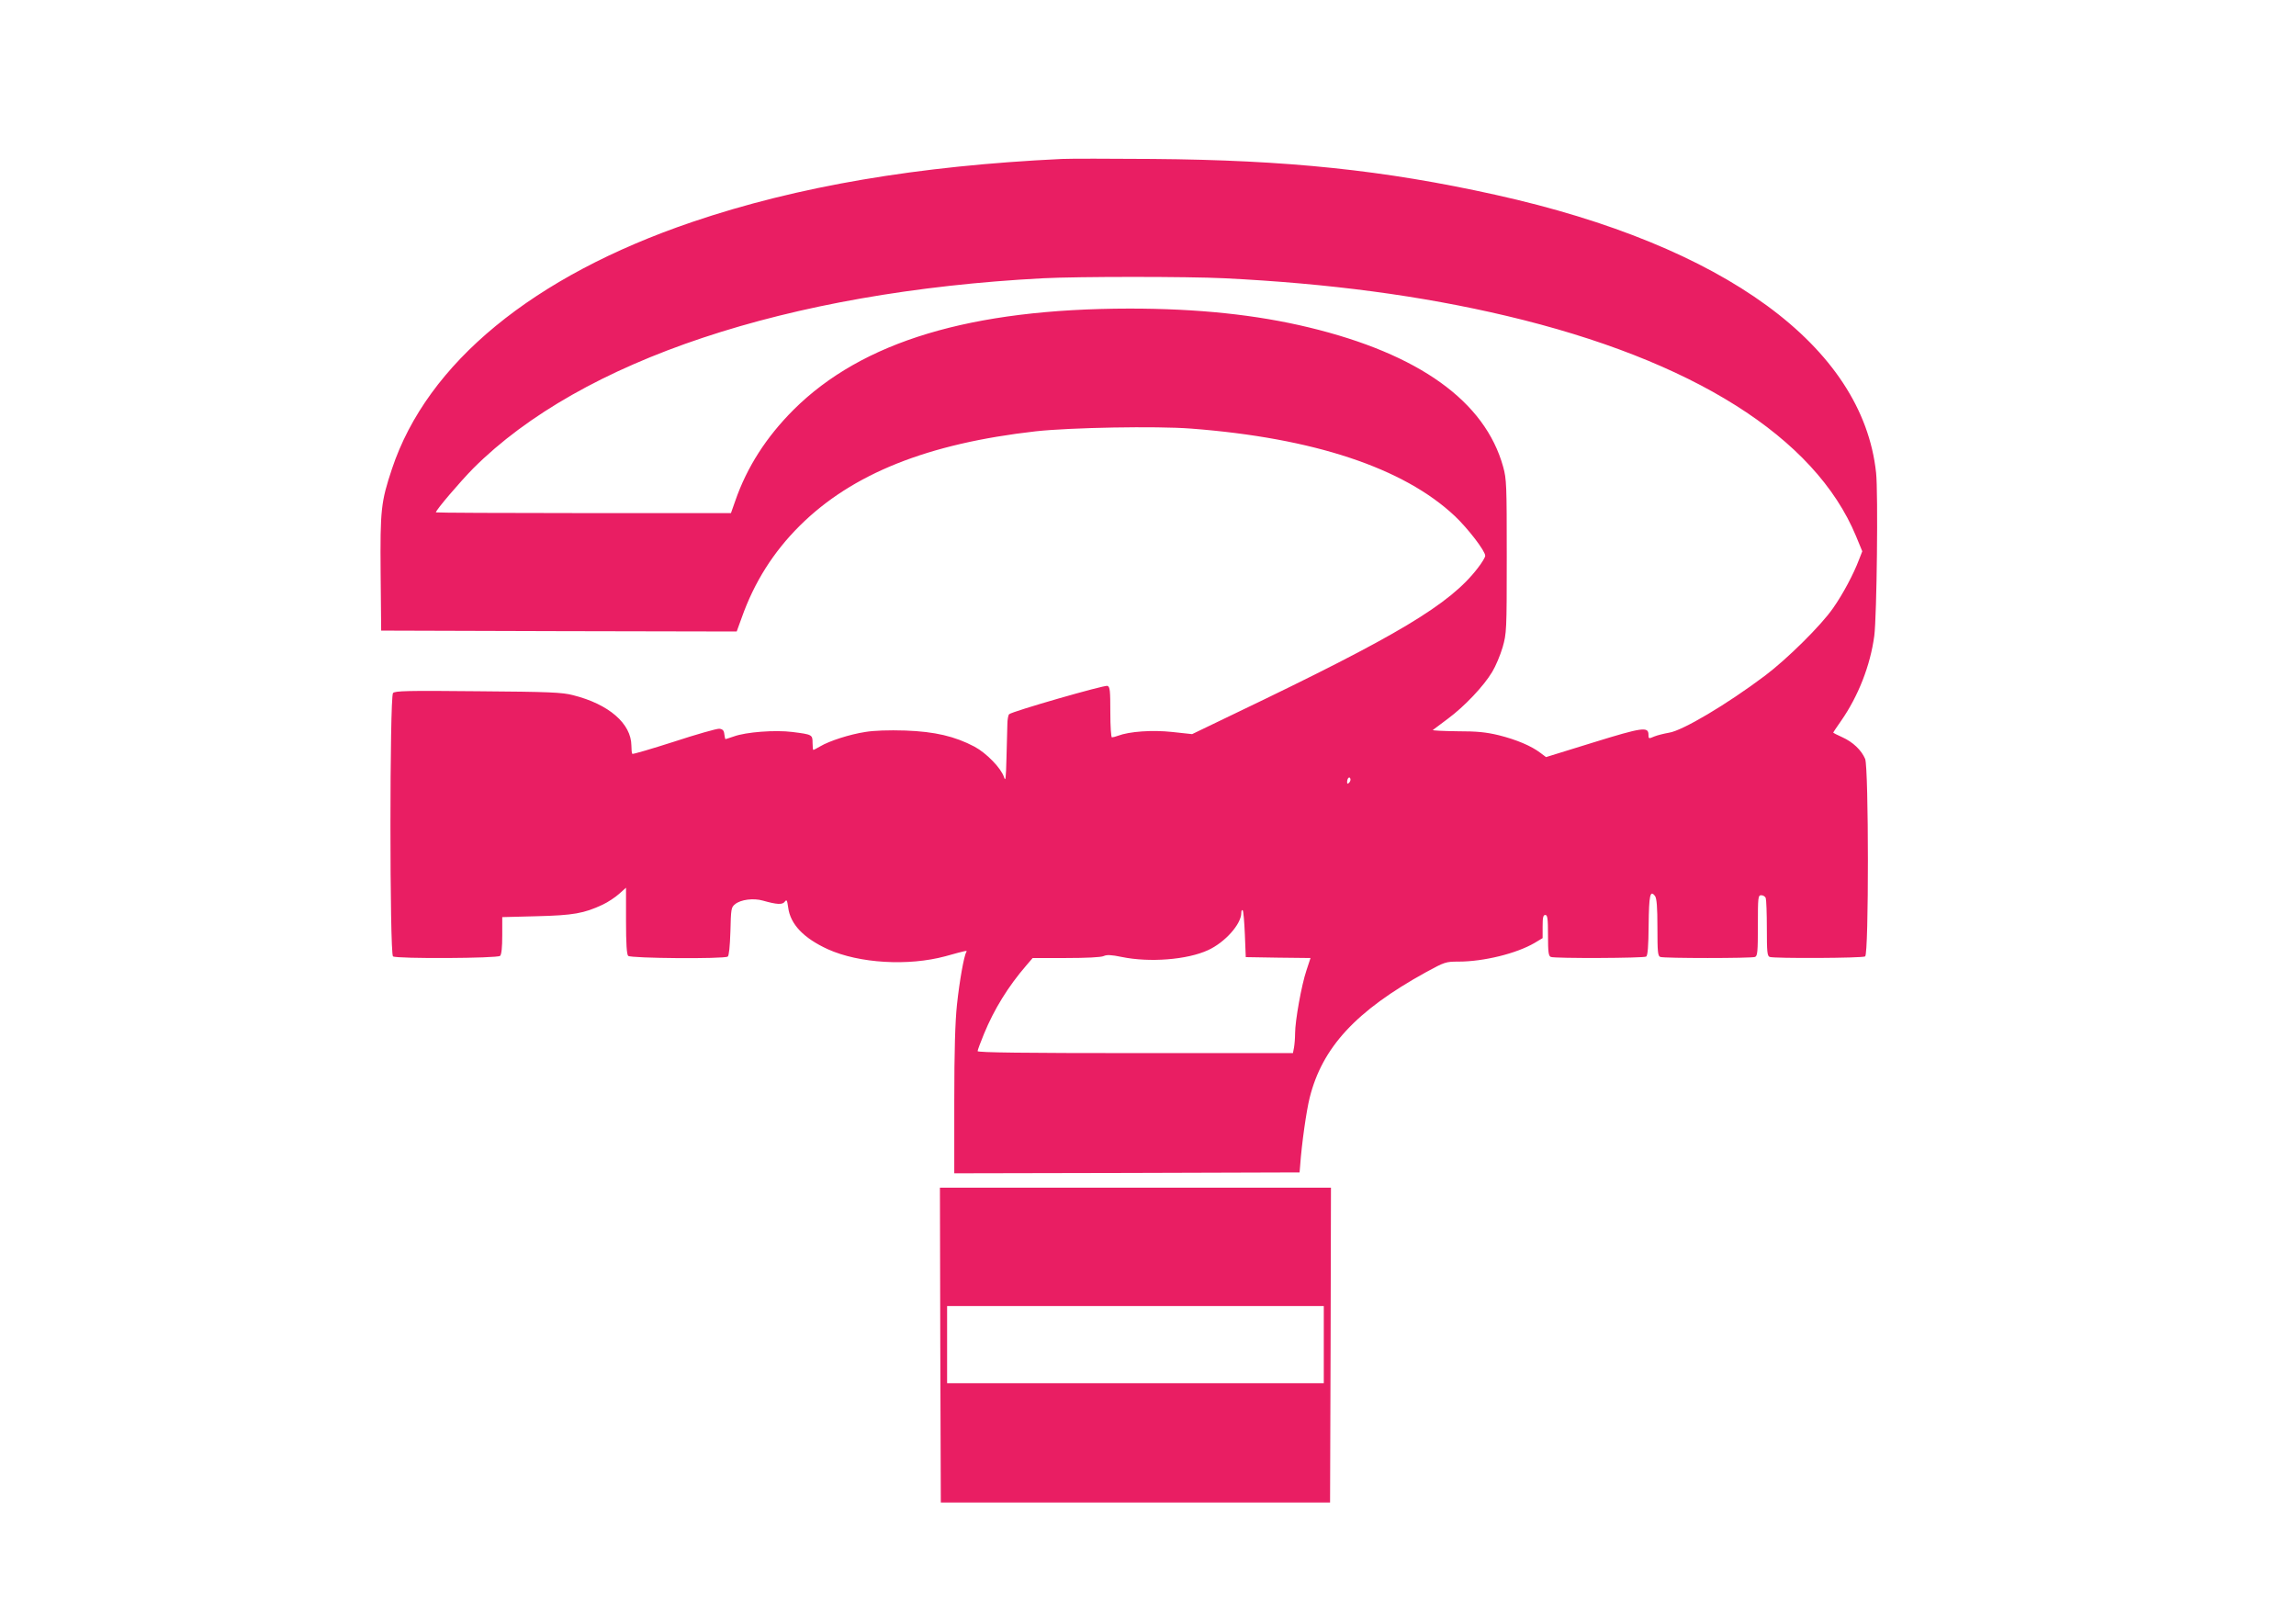 <?xml version="1.0" standalone="no"?>
<!DOCTYPE svg PUBLIC "-//W3C//DTD SVG 20010904//EN"
 "http://www.w3.org/TR/2001/REC-SVG-20010904/DTD/svg10.dtd">
<svg version="1.0" xmlns="http://www.w3.org/2000/svg"
 width="1280pt" height="905pt" viewBox="0 0 1280 905"
 preserveAspectRatio="xMidYMid meet">
<g transform="translate(0,905) scale(0.1,-0.1)"
fill="#e91e63" stroke="none">
<path d="M5920 8164 c-801 -38 -1474 -152 -2060 -351 -887 -301 -1479 -787
-1675 -1377 -61 -184 -66 -225 -63 -581 l3 -320 991 -3 991 -2 28 77 c70 198
177 367 324 513 292 290 714 458 1316 526 194 21 671 30 865 15 683 -52 1185
-219 1470 -487 74 -70 170 -195 170 -222 0 -8 -19 -40 -42 -69 -155 -202 -447
-376 -1349 -808 l-243 -117 -111 12 c-111 12 -239 3 -302 -21 -13 -5 -29 -9
-34 -9 -5 0 -9 60 -9 140 0 120 -2 142 -16 147 -16 6 -531 -142 -548 -158 -5
-4 -10 -30 -10 -56 -1 -26 -3 -111 -5 -188 -3 -117 -5 -134 -14 -106 -16 49
-97 133 -164 169 -110 58 -221 84 -386 90 -93 3 -177 0 -223 -8 -86 -13 -201
-50 -251 -80 -19 -11 -36 -20 -39 -20 -2 0 -4 18 -4 39 0 46 -2 47 -113 61
-95 12 -258 0 -326 -25 -24 -8 -45 -15 -47 -15 -1 0 -4 12 -6 28 -2 20 -9 28
-28 30 -14 1 -127 -31 -252 -72 -125 -40 -230 -71 -233 -68 -3 3 -5 24 -5 46
-1 123 -126 231 -325 281 -61 16 -131 19 -531 22 -398 4 -462 2 -473 -10 -19
-24 -19 -1456 0 -1468 23 -14 583 -11 597 3 8 8 12 48 12 114 l0 102 193 5
c204 5 263 16 366 64 30 14 72 42 93 61 l38 34 0 -184 c0 -130 4 -188 12 -196
14 -14 534 -18 555 -4 7 5 12 53 15 140 3 125 4 135 26 152 31 26 103 35 155
20 78 -22 109 -24 122 -6 11 14 13 9 19 -32 12 -94 86 -171 221 -233 175 -79
449 -95 656 -39 119 33 123 34 116 23 -13 -21 -38 -162 -52 -293 -10 -94 -15
-257 -15 -538 l0 -402 963 2 962 3 3 35 c9 127 35 308 53 380 70 282 259 486
647 700 106 58 112 60 183 60 140 0 323 45 424 104 l45 27 0 64 c0 51 3 65 15
65 12 0 15 -19 15 -114 0 -95 3 -115 16 -120 23 -9 517 -7 531 2 9 5 13 56 14
175 2 168 8 199 36 162 9 -14 13 -60 13 -176 0 -134 2 -158 16 -163 20 -8 508
-8 528 0 14 5 16 30 16 175 0 159 1 169 19 169 10 0 22 -7 25 -16 3 -9 6 -85
6 -169 0 -130 2 -154 16 -159 24 -9 517 -7 532 3 21 13 20 1052 0 1101 -21 49
-68 94 -128 121 -27 12 -50 24 -50 25 0 2 20 32 44 66 96 138 163 309 185 474
14 108 22 798 10 909 -75 704 -844 1266 -2121 1549 -622 138 -1160 194 -1913
200 -236 2 -464 2 -505 0z m905 -665 c586 -29 1098 -97 1575 -210 1037 -246
1718 -675 1947 -1227 l35 -85 -18 -46 c-30 -80 -90 -193 -145 -271 -67 -97
-258 -285 -379 -376 -214 -161 -461 -307 -535 -318 -28 -5 -65 -14 -82 -21
-32 -14 -33 -13 -33 10 0 46 -34 41 -309 -44 l-262 -81 -32 24 c-50 38 -132
73 -232 98 -71 17 -120 22 -232 22 -78 1 -139 4 -135 7 4 3 42 32 84 63 92 68
200 182 247 261 19 31 45 93 58 137 22 78 23 90 23 507 0 397 -1 431 -20 499
-101 365 -469 629 -1083 777 -294 71 -620 105 -1000 105 -885 -1 -1490 -183
-1873 -564 -152 -152 -260 -320 -325 -508 l-24 -68 -822 0 c-453 0 -823 2
-823 4 0 13 135 171 209 246 603 602 1748 984 3176 1059 195 10 806 10 1010 0z
m696 -2812 c-8 -8 -11 -7 -11 4 0 20 13 34 18 19 3 -7 -1 -17 -7 -23z m-581
-845 l5 -127 181 -3 180 -2 -23 -70 c-27 -80 -63 -280 -63 -350 0 -26 -3 -62
-6 -79 l-6 -31 -879 0 c-611 0 -879 3 -879 11 0 5 16 49 36 97 56 136 134 263
235 380 l36 42 186 0 c112 0 196 4 210 11 17 8 43 7 100 -5 155 -32 365 -16
482 38 94 43 185 145 185 207 0 12 3 19 8 15 4 -4 9 -65 12 -134z"/>
<path d="M5242 1553 l3 -878 1085 0 1085 0 3 878 2 877 -1090 0 -1090 0 2
-877z m2138 2 l0 -215 -1050 0 -1050 0 0 215 0 215 1050 0 1050 0 0 -215z"/>
</g>
</svg>
